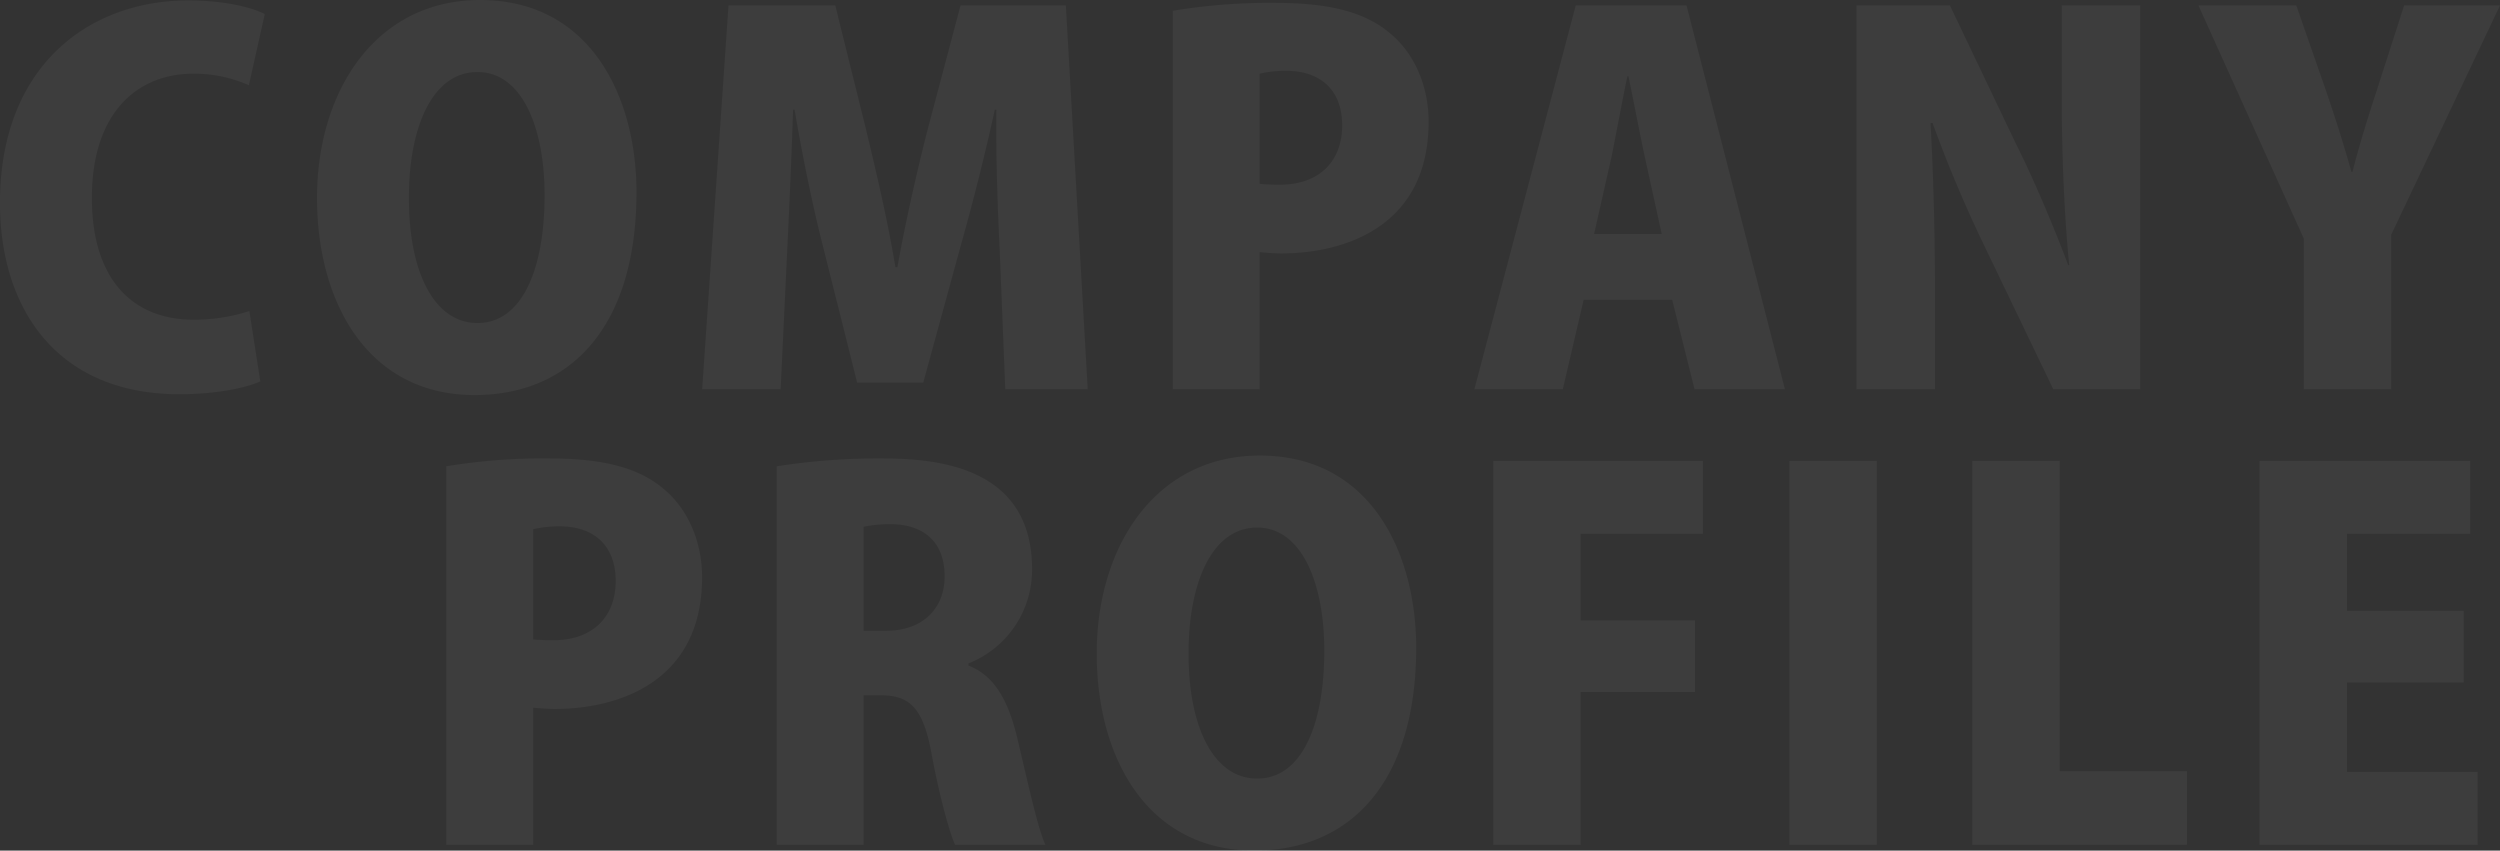 <svg xmlns="http://www.w3.org/2000/svg" width="603.69" height="205.4" viewBox="0 0 603.69 205.4">
  <rect x="0" y="0" width="603.69" height="205.4" fill="#333333" stroke="none"/>
  <defs>
    <style>
      .cls-1 {
        fill: #fff;
        fill-rule: evenodd;
        opacity: 0.05;
      }
    </style>
  </defs>
  <path id="bg_company.svg" class="cls-1" d="M1623.72,12706.8a43.27,43.27,0,0,1-13.44,2.1c-14.99,0-24.59-10-24.59-29.4,0-20.8,11.16-30,24.47-30a32.3,32.3,0,0,1,13.44,2.8l3.84-17.2c-2.64-1.4-9.12-3.3-18.48-3.3-23.87,0-45.47,15.7-45.47,48.9,0,25.7,13.92,46.2,43.31,46.2,9.12,0,16.32-1.6,19.56-3.1Zm55.68-75.1c-24.95,0-39.35,21.7-39.35,47.8,0,25.5,12.48,47.6,38.03,47.6,23.4,0,39.12-16.7,39.12-49C1717.2,12655.5,1706.4,12631.7,1679.4,12631.7Zm-0.6,17.4c10.8,0,16.2,13.5,16.2,29.7,0,18.1-5.52,30.9-16.2,30.9s-16.67-12.8-16.55-30.5C1662.25,12663.2,1667.53,12649.1,1678.8,12649.1Zm142.08-16.1h-25.44l-7.92,29.9c-2.76,10.8-5.4,22.6-7.32,33.3h-0.48c-1.8-10.9-4.44-22.2-7.08-33.2l-7.44-30h-25.79l-6.36,92.7h18.96l1.56-33c0.48-9.9,1.08-23,1.44-34.5h0.36c1.92,11.4,4.55,24,6.83,32.9l8.28,33h15.96l9.12-33.3c2.52-8.9,5.76-21.5,8.16-32.6h0.36c-0.12,12.2.36,24.6,0.84,34.4l1.32,33.1h19.92Zm25.81,92.7h20.99v-33.1c1.44,0.1,3.24.3,5.28,0.3,14.52,0,35.52-6,35.52-31.8,0-8.7-3.48-16.6-9.36-21.4-6.24-5.3-15.24-7.3-27.48-7.3a142.23,142.23,0,0,0-24.95,1.9v91.4Zm20.99-76.2a27.367,27.367,0,0,1,6.36-.7c8.4,0,13.56,4.7,13.56,13.2,0,8.4-5.28,14.3-15.12,14.3-2.16,0-3.48-.1-4.8-0.2v-26.6Zm103.08-16.5H1944l-24.48,92.7h21.36l5.04-21.6h21.36l5.4,21.6h21.84Zm-22.32,55.2,4.2-18.6c1.08-5.3,2.64-13.8,3.84-19.5h0.24c1.2,5.7,2.76,14,3.96,19.5l4.08,18.6h-16.32Zm131.88-55.2h-18.96v22.1c0,15.3.72,29.8,1.8,40.6h-0.24c-3.48-9.3-8.52-21.2-12.72-29.5l-15.84-33.2H2011.8v92.7h18.96v-22.8c0-16.5-.48-30.7-1.08-41.5h0.48a318.367,318.367,0,0,0,12.96,30.6l16.2,33.7h21V12633Zm63.72,0-6.96,21.6c-2.16,6.6-3.96,12.5-5.52,18.6h-0.24c-1.8-6.4-3.6-12.1-5.76-18.5L2118,12633h-23.64l25.44,56.3v36.4h21.12v-37.3l26.28-55.4h-23.16Zm-472.79,202.7h21v-33.1c1.44,0.1,3.24.3,5.28,0.3,14.52,0,35.51-6,35.51-31.8,0-8.7-3.48-16.6-9.35-21.4-6.24-5.3-15.24-7.3-27.48-7.3a142.445,142.445,0,0,0-24.96,1.9v91.4Zm21-76.2a27.367,27.367,0,0,1,6.36-.7c8.4,0,13.56,4.7,13.56,13.2,0,8.4-5.28,14.3-15.12,14.3-2.16,0-3.48-.1-4.8-0.2v-26.6Zm105.11,32.4a24.256,24.256,0,0,0,15.36-22.8c0-25.4-24.24-26.7-36.6-26.7a157.173,157.173,0,0,0-25.07,1.9v91.4h21v-36.1h4.07c7.08,0,10.32,3,12.36,14.3,2.04,10.9,4.44,19.2,5.64,21.8h21.84c-1.8-3.6-4.44-15.9-6.84-25.9-2.16-8.9-5.4-14.9-11.76-17.4v-0.5Zm-25.31-7.9v-25.1a30.555,30.555,0,0,1,6.83-.6c4.92,0,12.72,2.1,12.72,12.6,0,7.6-5.16,13.1-14.04,13.1h-5.51Zm95.63-42.3c-24.95,0-39.35,21.7-39.35,47.8,0,25.5,12.48,47.6,38.03,47.6,23.4,0,39.12-16.7,39.12-49C1905.48,12765.5,1894.68,12741.7,1867.68,12741.7Zm-0.6,17.4c10.8,0,16.2,13.5,16.2,29.7,0,18.1-5.52,30.9-16.2,30.9s-16.68-12.8-16.56-30.5C1850.52,12773.2,1855.8,12759.1,1867.08,12759.1Zm78.12,76.6v-36.9h27.6v-17.3h-27.6v-20.9h29.52V12743h-50.63v92.7h21.11Zm50.4,0h21.12V12743H1995.6v92.7Zm96-17.8h-30.72V12743h-21.12v92.7h51.84v-17.8Zm70.2,0.2h-31.56v-21.6h28.2v-17.3h-28.2v-18.6H2160V12743h-50.88v92.7h52.68v-17.6Z" transform="translate(-1563.5 -12631.7)"/>
</svg>
